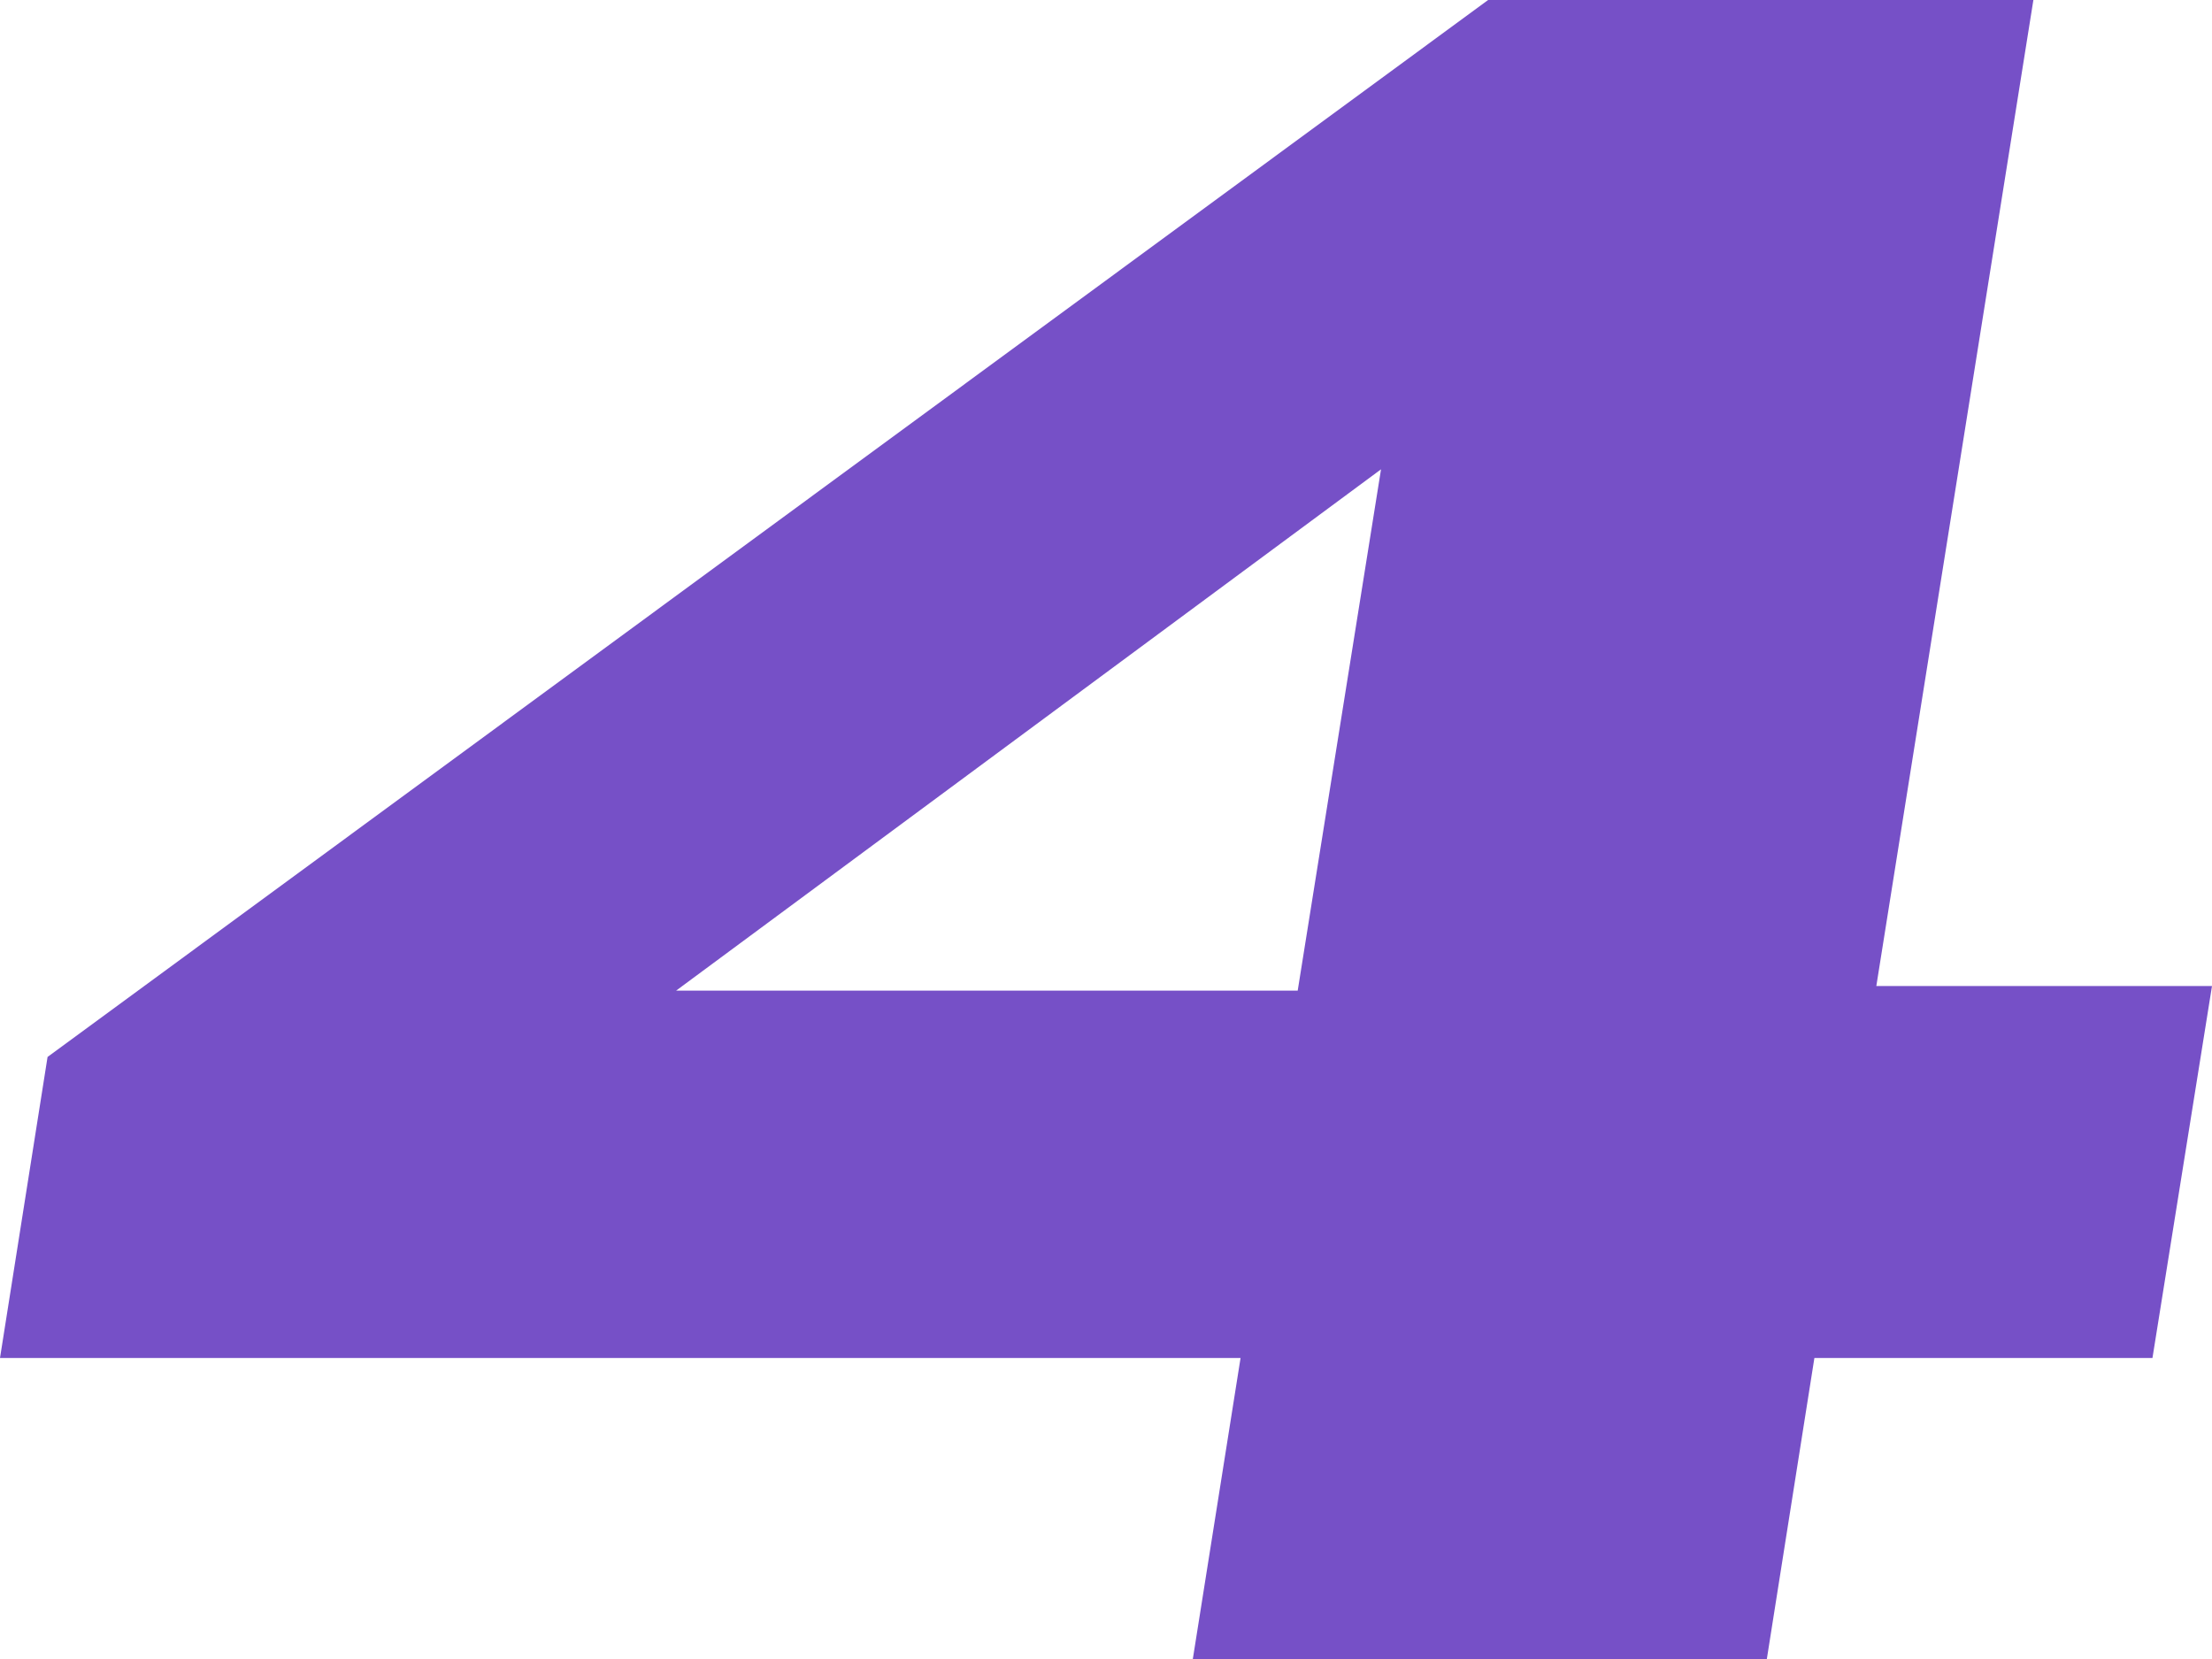 <?xml version="1.0" encoding="UTF-8"?> <svg xmlns="http://www.w3.org/2000/svg" width="12" height="9" viewBox="0 0 12 9" fill="none"><path d="M0.258 5.734L8.073 0H11.031L10.179 5.349H12L11.677 7.367H9.843L9.585 9H6.471L6.73 7.367H0L0.258 5.734ZM3.668 5.374H7.04L7.492 2.546L3.668 5.374Z" fill="#7650C7"></path></svg> 